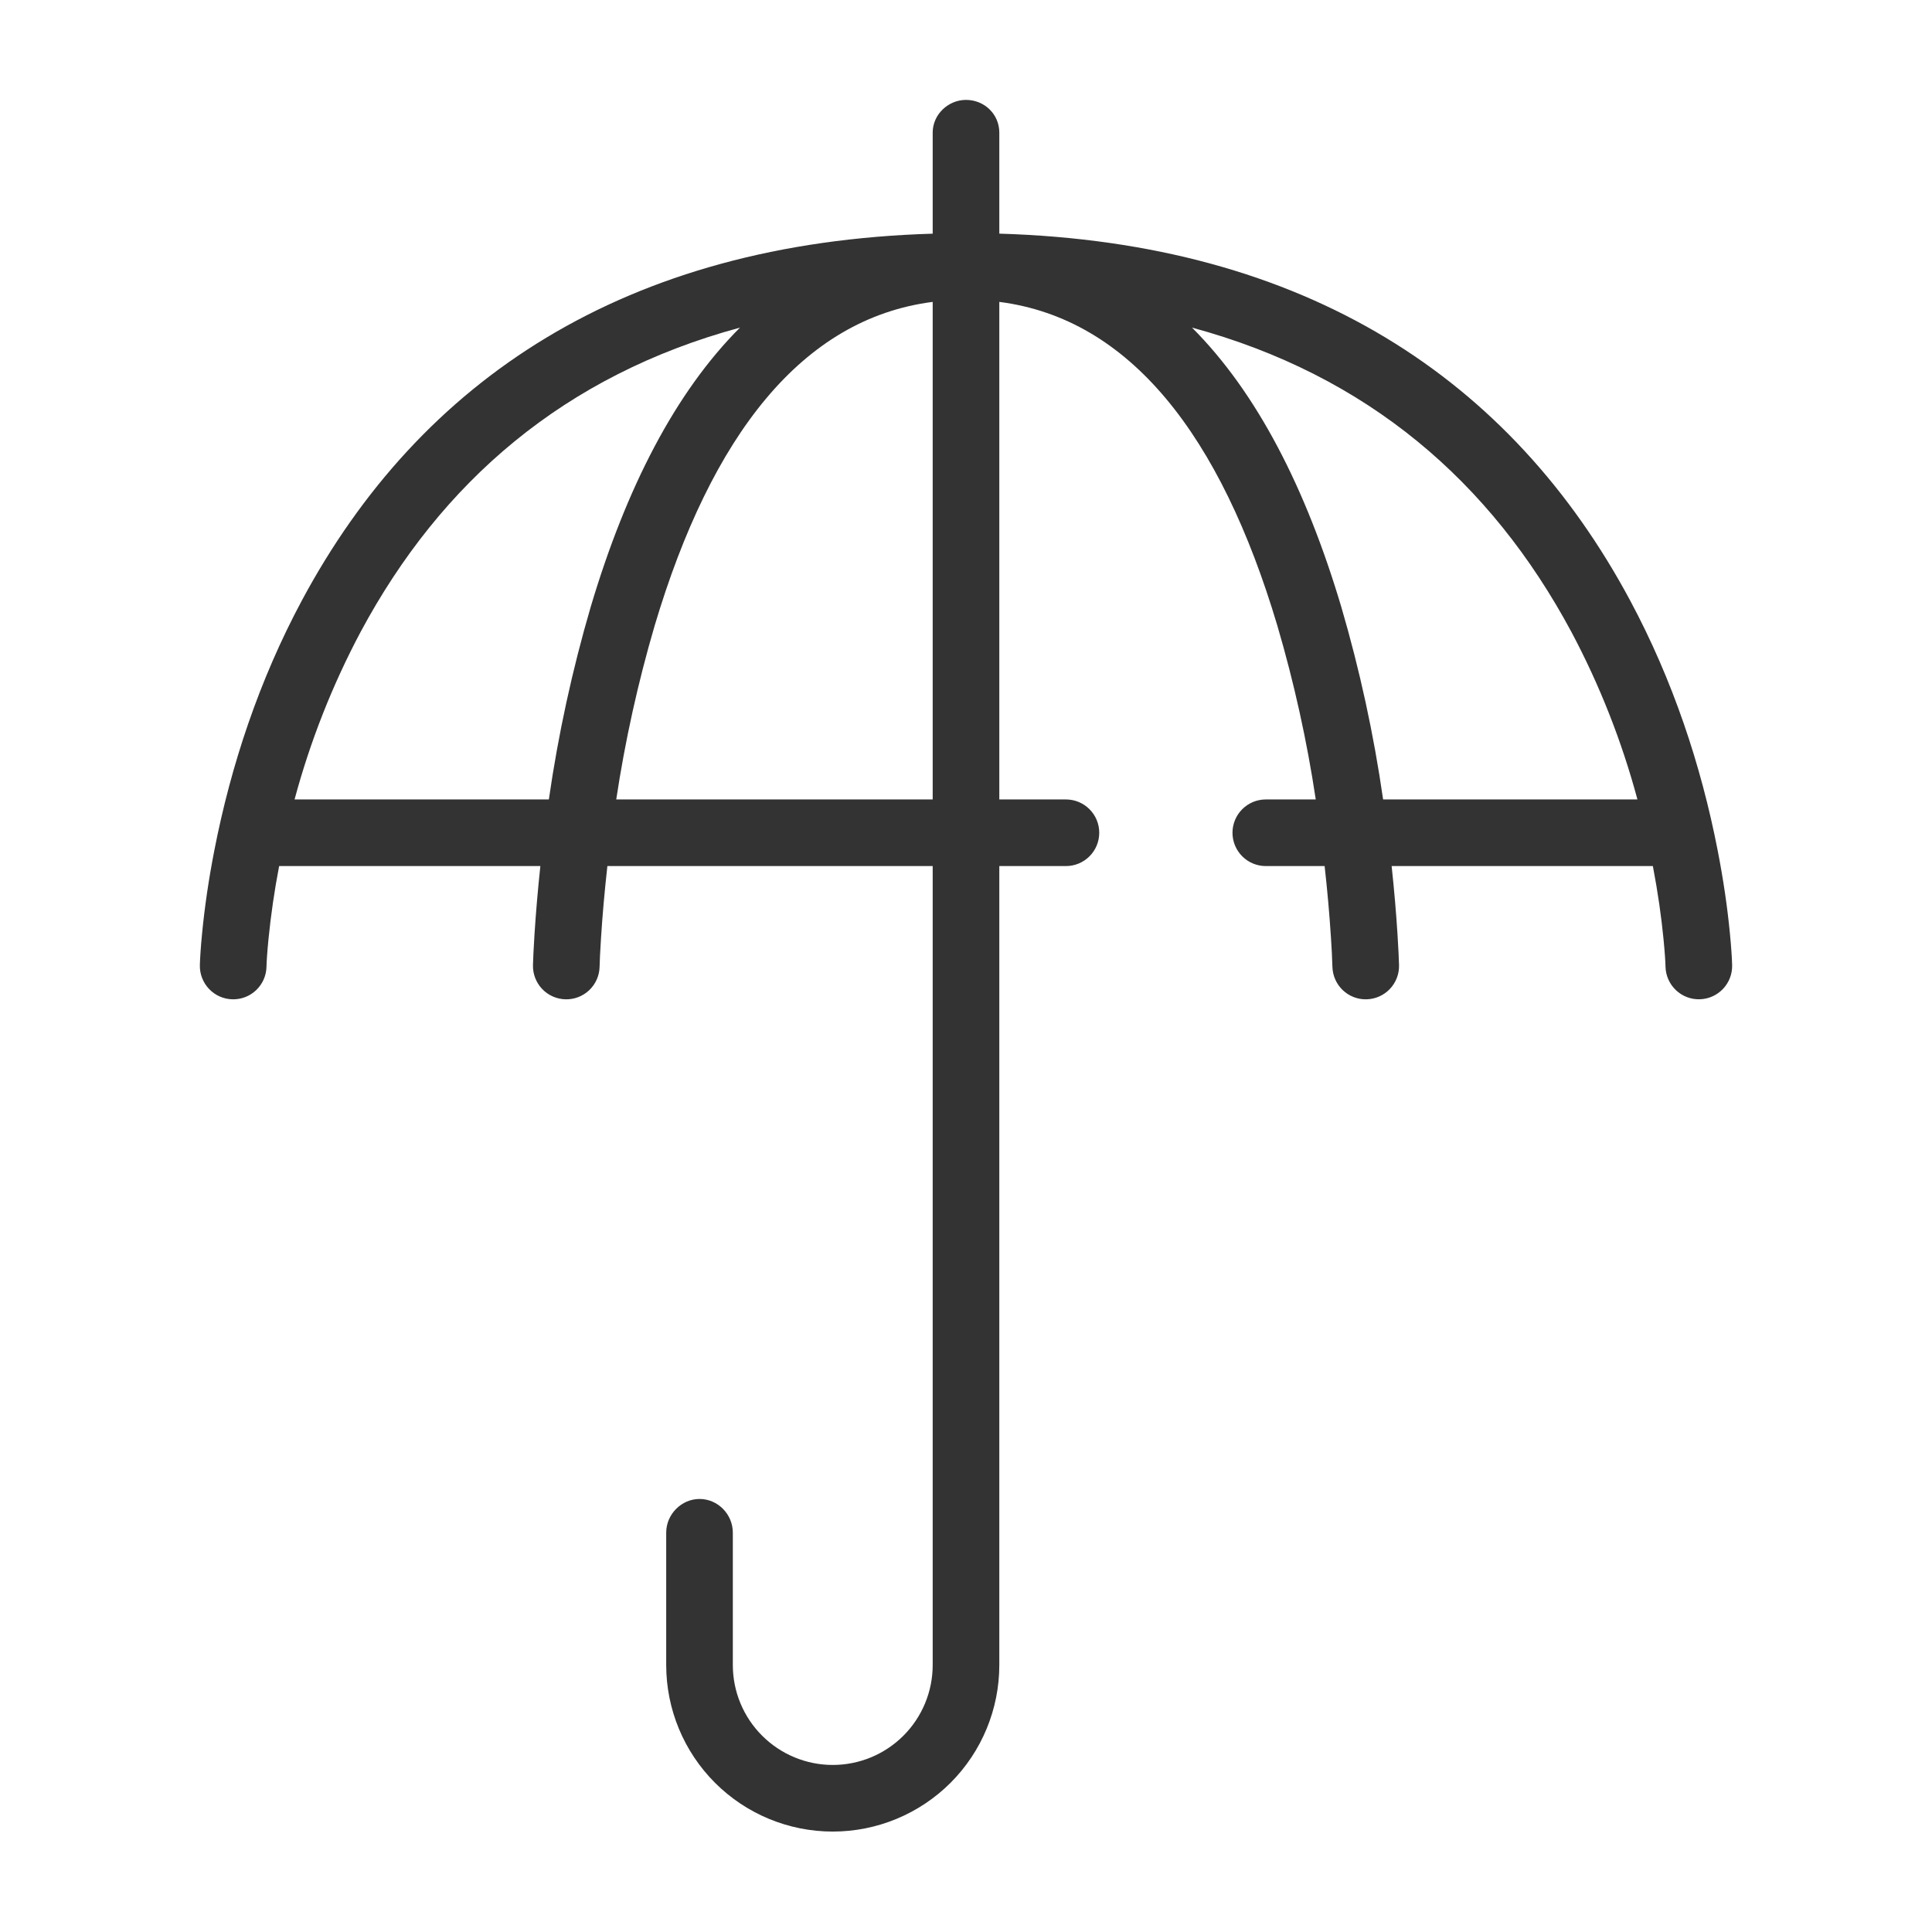 <svg width="58" height="58" viewBox="0 0 58 58" fill="none" xmlns="http://www.w3.org/2000/svg">
<path d="M43.62 23.001H35.778C35.856 23.731 35.914 24.412 35.953 25.035C35.982 25.479 35.995 25.8 36 25.976C36.007 26.241 35.908 26.498 35.725 26.69C35.542 26.883 35.291 26.994 35.025 27.001C34.76 27.008 34.503 26.909 34.311 26.726C34.119 26.543 34.007 26.291 34 26.026C33.991 25.738 33.977 25.45 33.957 25.162C33.911 24.44 33.847 23.72 33.766 23.001H32C31.735 23.001 31.481 22.896 31.293 22.708C31.106 22.521 31 22.266 31 22.001C31 21.736 31.106 21.481 31.293 21.294C31.481 21.106 31.735 21.001 32 21.001H33.5C33.235 19.239 32.85 17.497 32.348 15.787C30.645 10.073 27.923 6.567 24 6.064V21.001H26C26.265 21.001 26.52 21.106 26.707 21.294C26.895 21.481 27 21.736 27 22.001C27 22.266 26.895 22.521 26.707 22.708C26.52 22.896 26.265 23.001 26 23.001H24V46.986C24 48.312 23.474 49.584 22.536 50.522C21.598 51.459 20.326 51.986 19 51.986C17.674 51.986 16.402 51.459 15.465 50.522C14.527 49.584 14 48.312 14 46.986V43.013C14 42.454 14.464 42.001 15 42.001C15.552 42.001 16 42.462 16 43.013V46.986C16 47.782 16.316 48.545 16.879 49.107C17.442 49.67 18.205 49.986 19 49.986C19.796 49.986 20.559 49.67 21.122 49.107C21.684 48.545 22 47.782 22 46.986V23.001H12.234C12.147 23.781 12.084 24.507 12.043 25.162C12.016 25.579 12.003 25.874 12 26.026C11.994 26.291 11.882 26.543 11.69 26.726C11.498 26.909 11.241 27.008 10.975 27.001C10.71 26.994 10.458 26.883 10.275 26.69C10.093 26.498 9.994 26.241 10 25.976C10.005 25.8 10.018 25.479 10.047 25.036C10.087 24.412 10.144 23.73 10.222 23.001H2.38C2.24 23.727 2.133 24.46 2.06 25.196C2.02 25.602 2.003 25.885 2 26.026C1.994 26.291 1.882 26.543 1.69 26.726C1.498 26.909 1.241 27.008 0.975 27.001C0.71 26.994 0.458 26.883 0.276 26.69C0.093 26.498 -0.006 26.241 0 25.976C0.005 25.789 0.024 25.457 0.069 25.001C0.142 24.253 0.26 23.422 0.435 22.528C0.933 19.975 1.78 17.421 3.062 15.028C6.622 8.388 12.777 4.29 22 4.016V0.981C22 0.439 22.464 5.49316e-07 23 5.49316e-07C23.552 5.49316e-07 24 0.43 24 0.981V4.015C33.223 4.289 39.378 8.387 42.938 15.028C44.22 17.42 45.068 19.974 45.565 22.528C45.74 23.421 45.858 24.252 45.931 25C45.976 25.456 45.995 25.788 46 25.975C46.007 26.24 45.908 26.497 45.725 26.689C45.542 26.882 45.291 26.993 45.025 27C44.76 27.007 44.503 26.908 44.311 26.725C44.119 26.542 44.007 26.29 44 26.025C43.997 25.884 43.98 25.601 43.94 25.195C43.876 24.533 43.772 23.795 43.62 23V23.001ZM43.157 21.001C42.688 19.256 42.024 17.569 41.175 15.973C38.755 11.46 35.053 8.263 29.785 6.836C31.726 8.777 33.201 11.644 34.265 15.216C34.821 17.112 35.241 19.045 35.522 21.001H43.157V21.001ZM10.477 21.001C10.759 19.045 11.18 17.111 11.735 15.215C12.799 11.644 14.274 8.777 16.215 6.836C10.947 8.264 7.245 11.46 4.825 15.973C3.977 17.569 3.312 19.256 2.843 21.001H10.478H10.477ZM12.501 21.001H22V6.064C18.077 6.567 15.355 10.073 13.652 15.787C13.151 17.497 12.766 19.239 12.5 21.001H12.501Z" transform="translate(6 2.999)" fill="#333333"></path></svg>